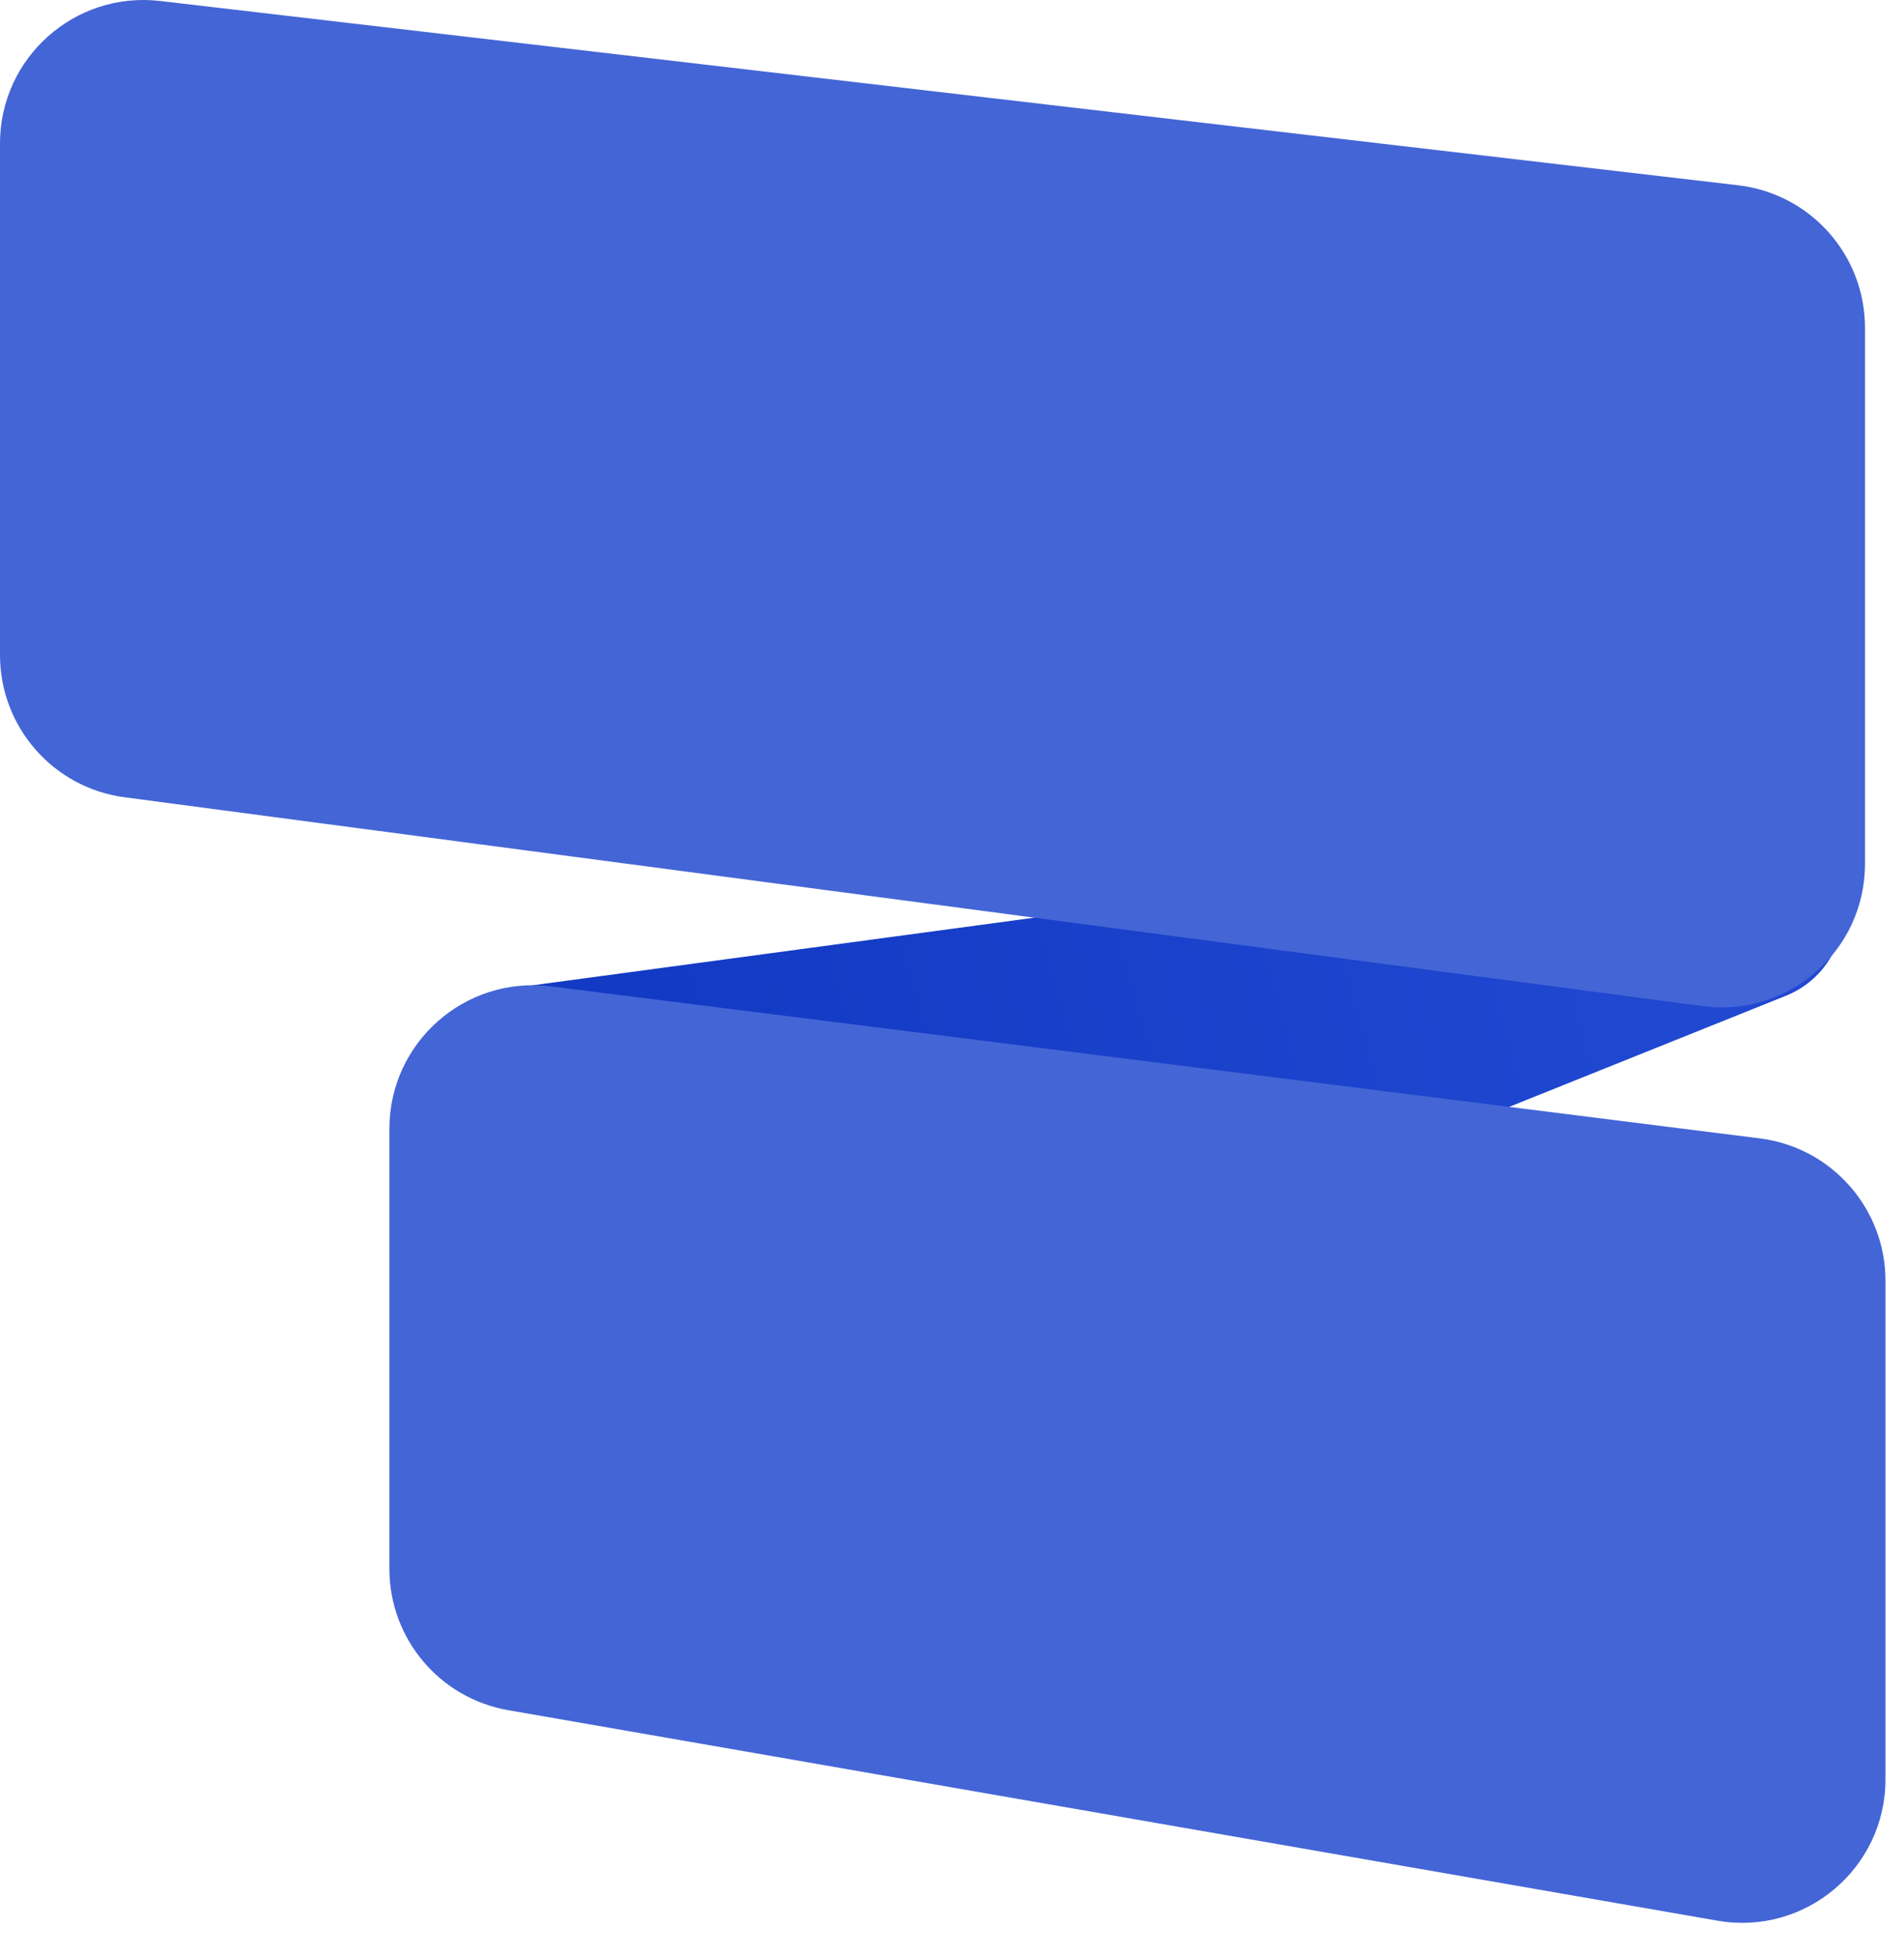<svg width="37" height="38" viewBox="0 0 37 38" fill="none" xmlns="http://www.w3.org/2000/svg">
<path d="M12.039 26.844L8.754 24.055C6.915 22.492 7.795 19.489 10.187 19.167L33.273 16.056C33.366 16.044 33.457 16.024 33.546 15.997C34.794 15.623 36.005 16.687 35.802 17.974C35.704 18.591 35.289 19.114 34.709 19.347L14.882 27.306C13.922 27.691 12.827 27.513 12.039 26.844Z" fill="url(#paint0_linear_1377_1033)"/>
<path d="M3.111 0.019L33.777 3.6C35.182 3.764 36.242 4.954 36.242 6.369V16.786C36.242 18.471 34.758 19.771 33.088 19.55L2.422 15.492C1.036 15.309 0 14.127 0 12.728V2.788C0 1.12 1.455 -0.174 3.111 0.019Z" fill="#4465D6"/>
<path d="M10.703 19.166L34.2 22.12C35.594 22.296 36.64 23.481 36.64 24.886V34.574C36.64 36.305 35.08 37.617 33.374 37.32L9.877 33.23C8.542 32.998 7.567 31.839 7.567 30.484V21.933C7.567 20.255 9.038 18.957 10.703 19.166Z" fill="#4465D6"/>
<defs>
<linearGradient id="paint0_linear_1377_1033" x1="13.321" y1="21.135" x2="31.716" y2="16.046" gradientUnits="userSpaceOnUse">
<stop stop-color="#123AC4"/>
<stop offset="1" stop-color="#2048D1"/>
</linearGradient>
</defs>
</svg>
